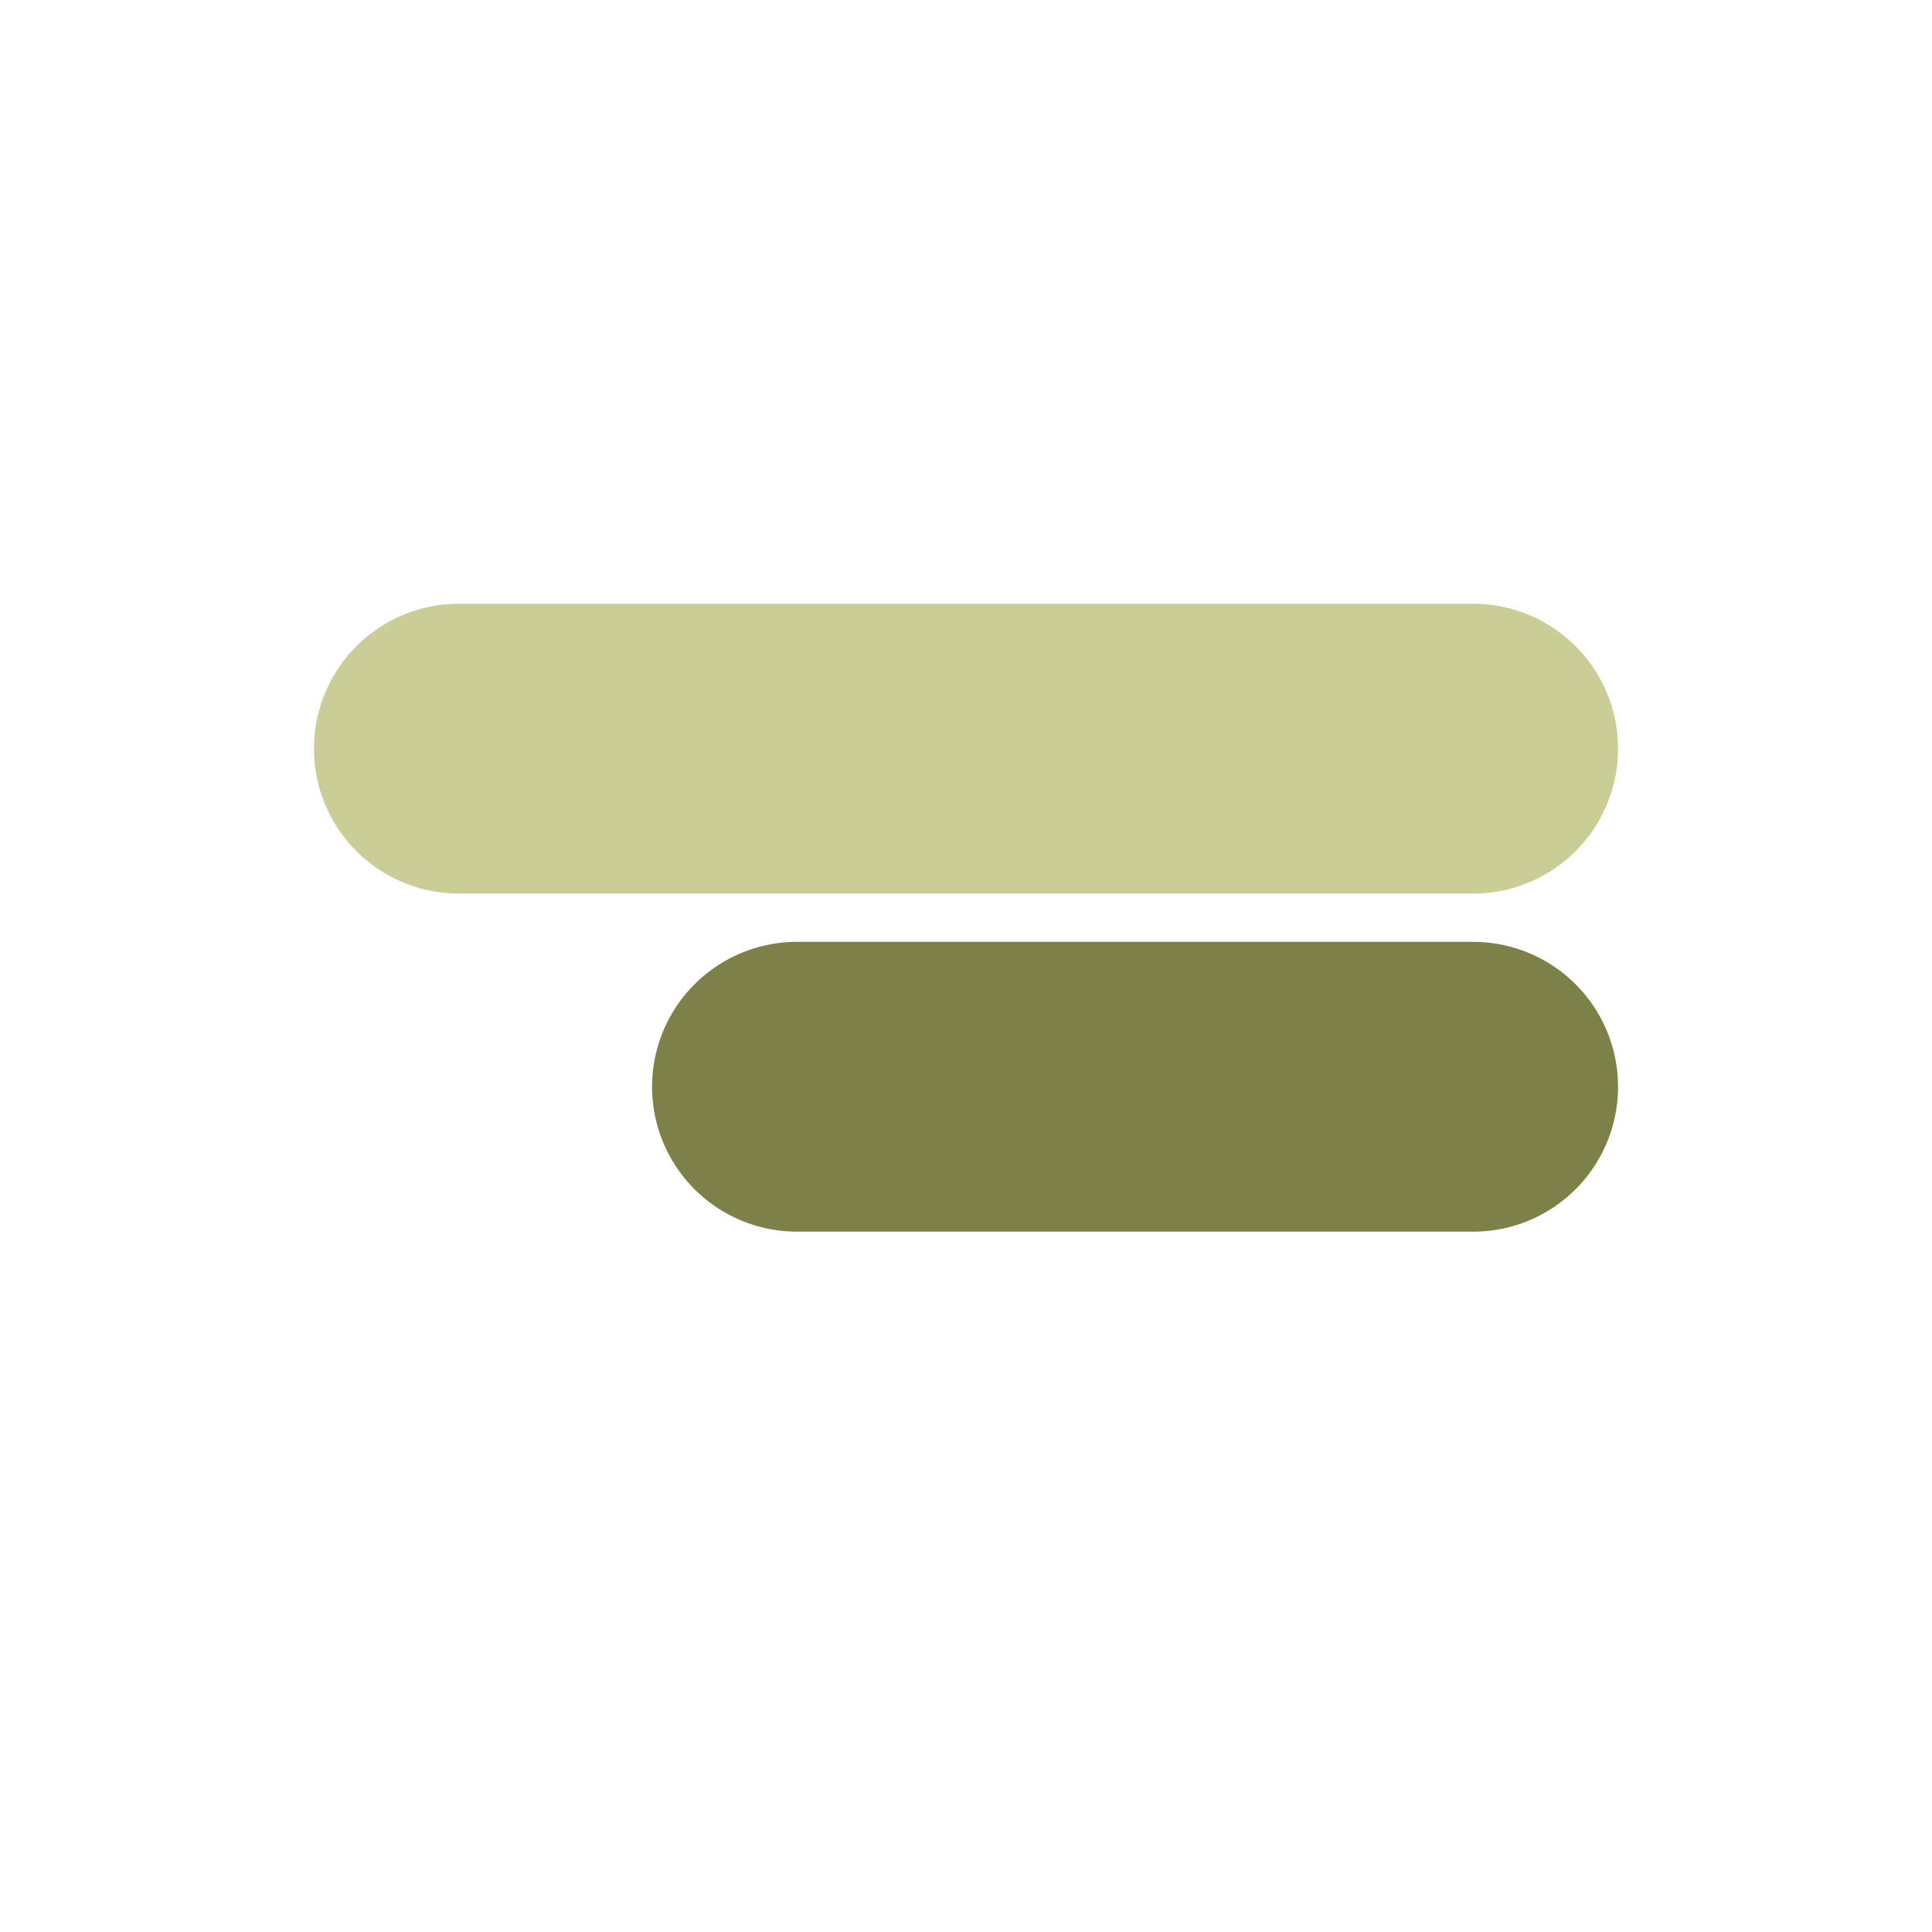 <svg width="40" height="40" viewBox="0 0 40 40" fill="none" xmlns="http://www.w3.org/2000/svg">
<path d="M30.5 15.5H9.5" stroke="#CACE96" stroke-width="6" stroke-linecap="round"/>
<path d="M30.5 22.5H16.5" stroke="#7D8147" stroke-width="6" stroke-linecap="round"/>
</svg>
